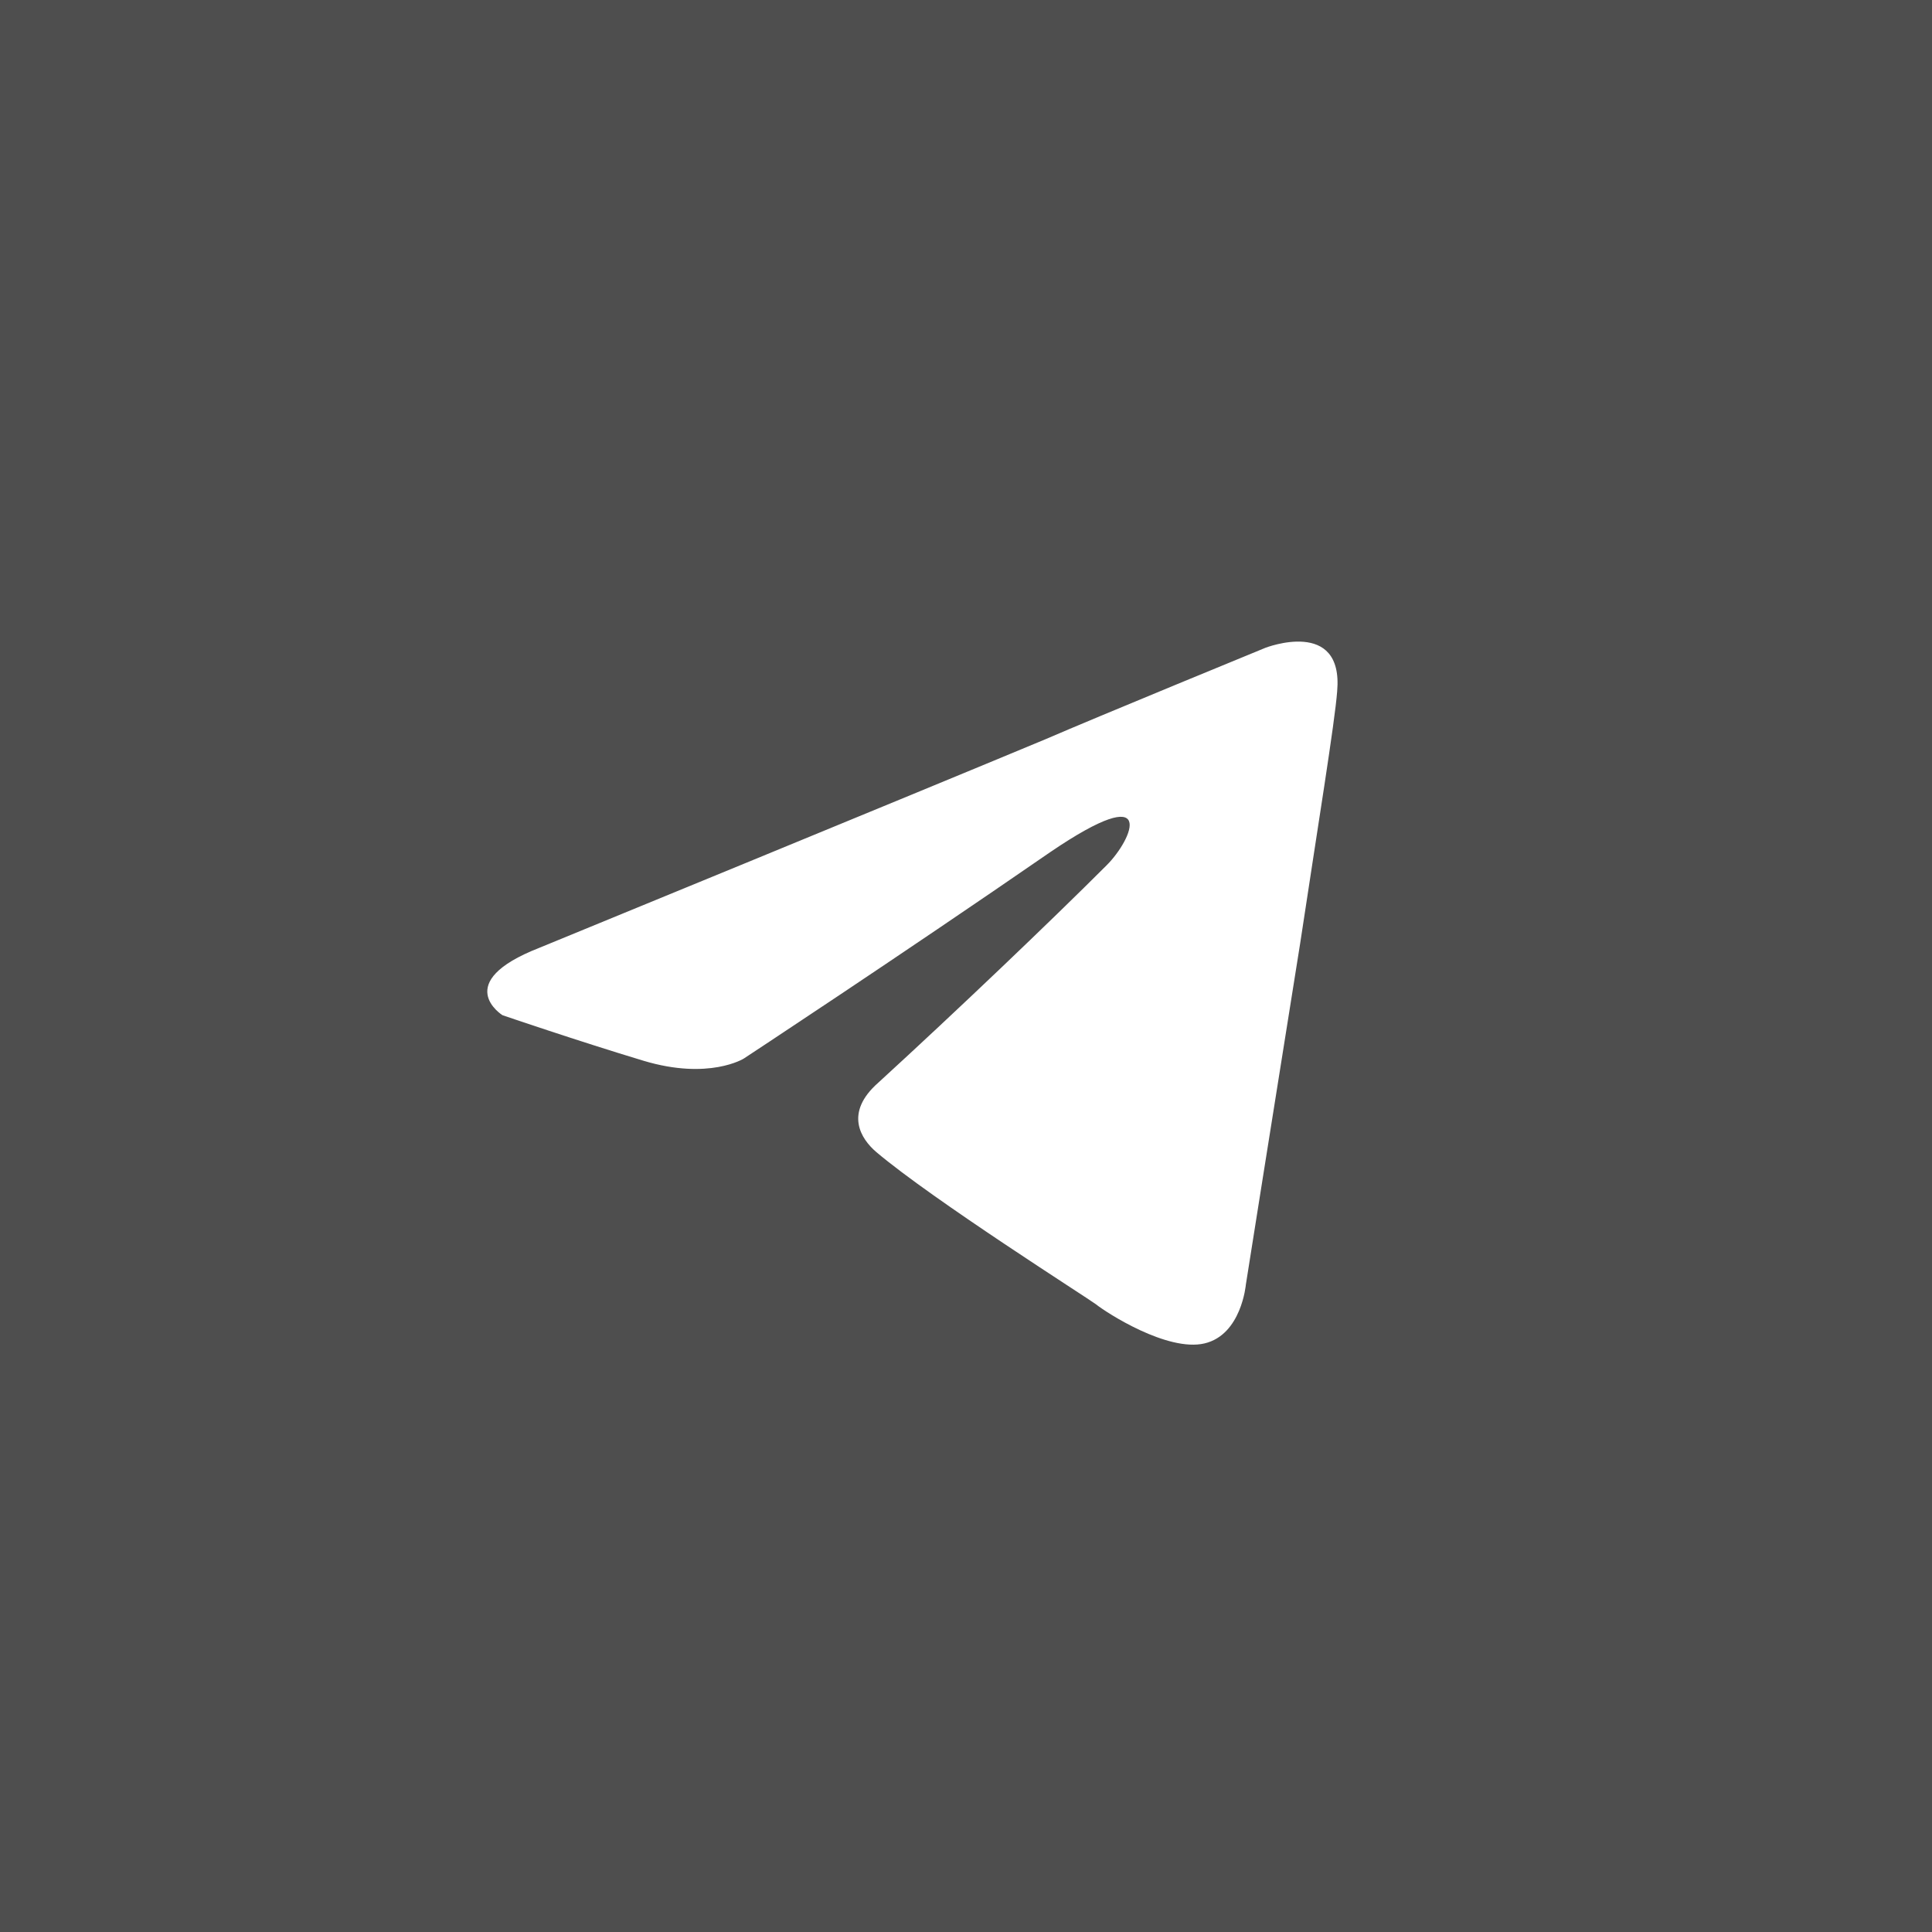 <?xml version="1.0" encoding="UTF-8"?> <svg xmlns="http://www.w3.org/2000/svg" width="26" height="26" viewBox="0 0 26 26" fill="none"><rect width="26" height="26" fill="#4E4E4E"></rect><path d="M7.259 12.755C7.259 12.755 12.32 10.678 14.075 9.946C14.748 9.654 17.029 8.718 17.029 8.718C17.029 8.718 18.082 8.308 17.995 9.303C17.965 9.712 17.731 11.146 17.497 12.696C17.146 14.89 16.766 17.289 16.766 17.289C16.766 17.289 16.707 17.962 16.21 18.079C15.713 18.196 14.894 17.669 14.748 17.552C14.631 17.464 12.554 16.148 11.793 15.504C11.588 15.329 11.354 14.978 11.822 14.568C12.876 13.603 14.133 12.404 14.894 11.643C15.245 11.292 15.596 10.473 14.133 11.468C12.056 12.901 10.009 14.246 10.009 14.246C10.009 14.246 9.541 14.539 8.663 14.276C7.786 14.012 6.762 13.662 6.762 13.662C6.762 13.662 6.06 13.223 7.259 12.755Z" fill="white"></path></svg> 